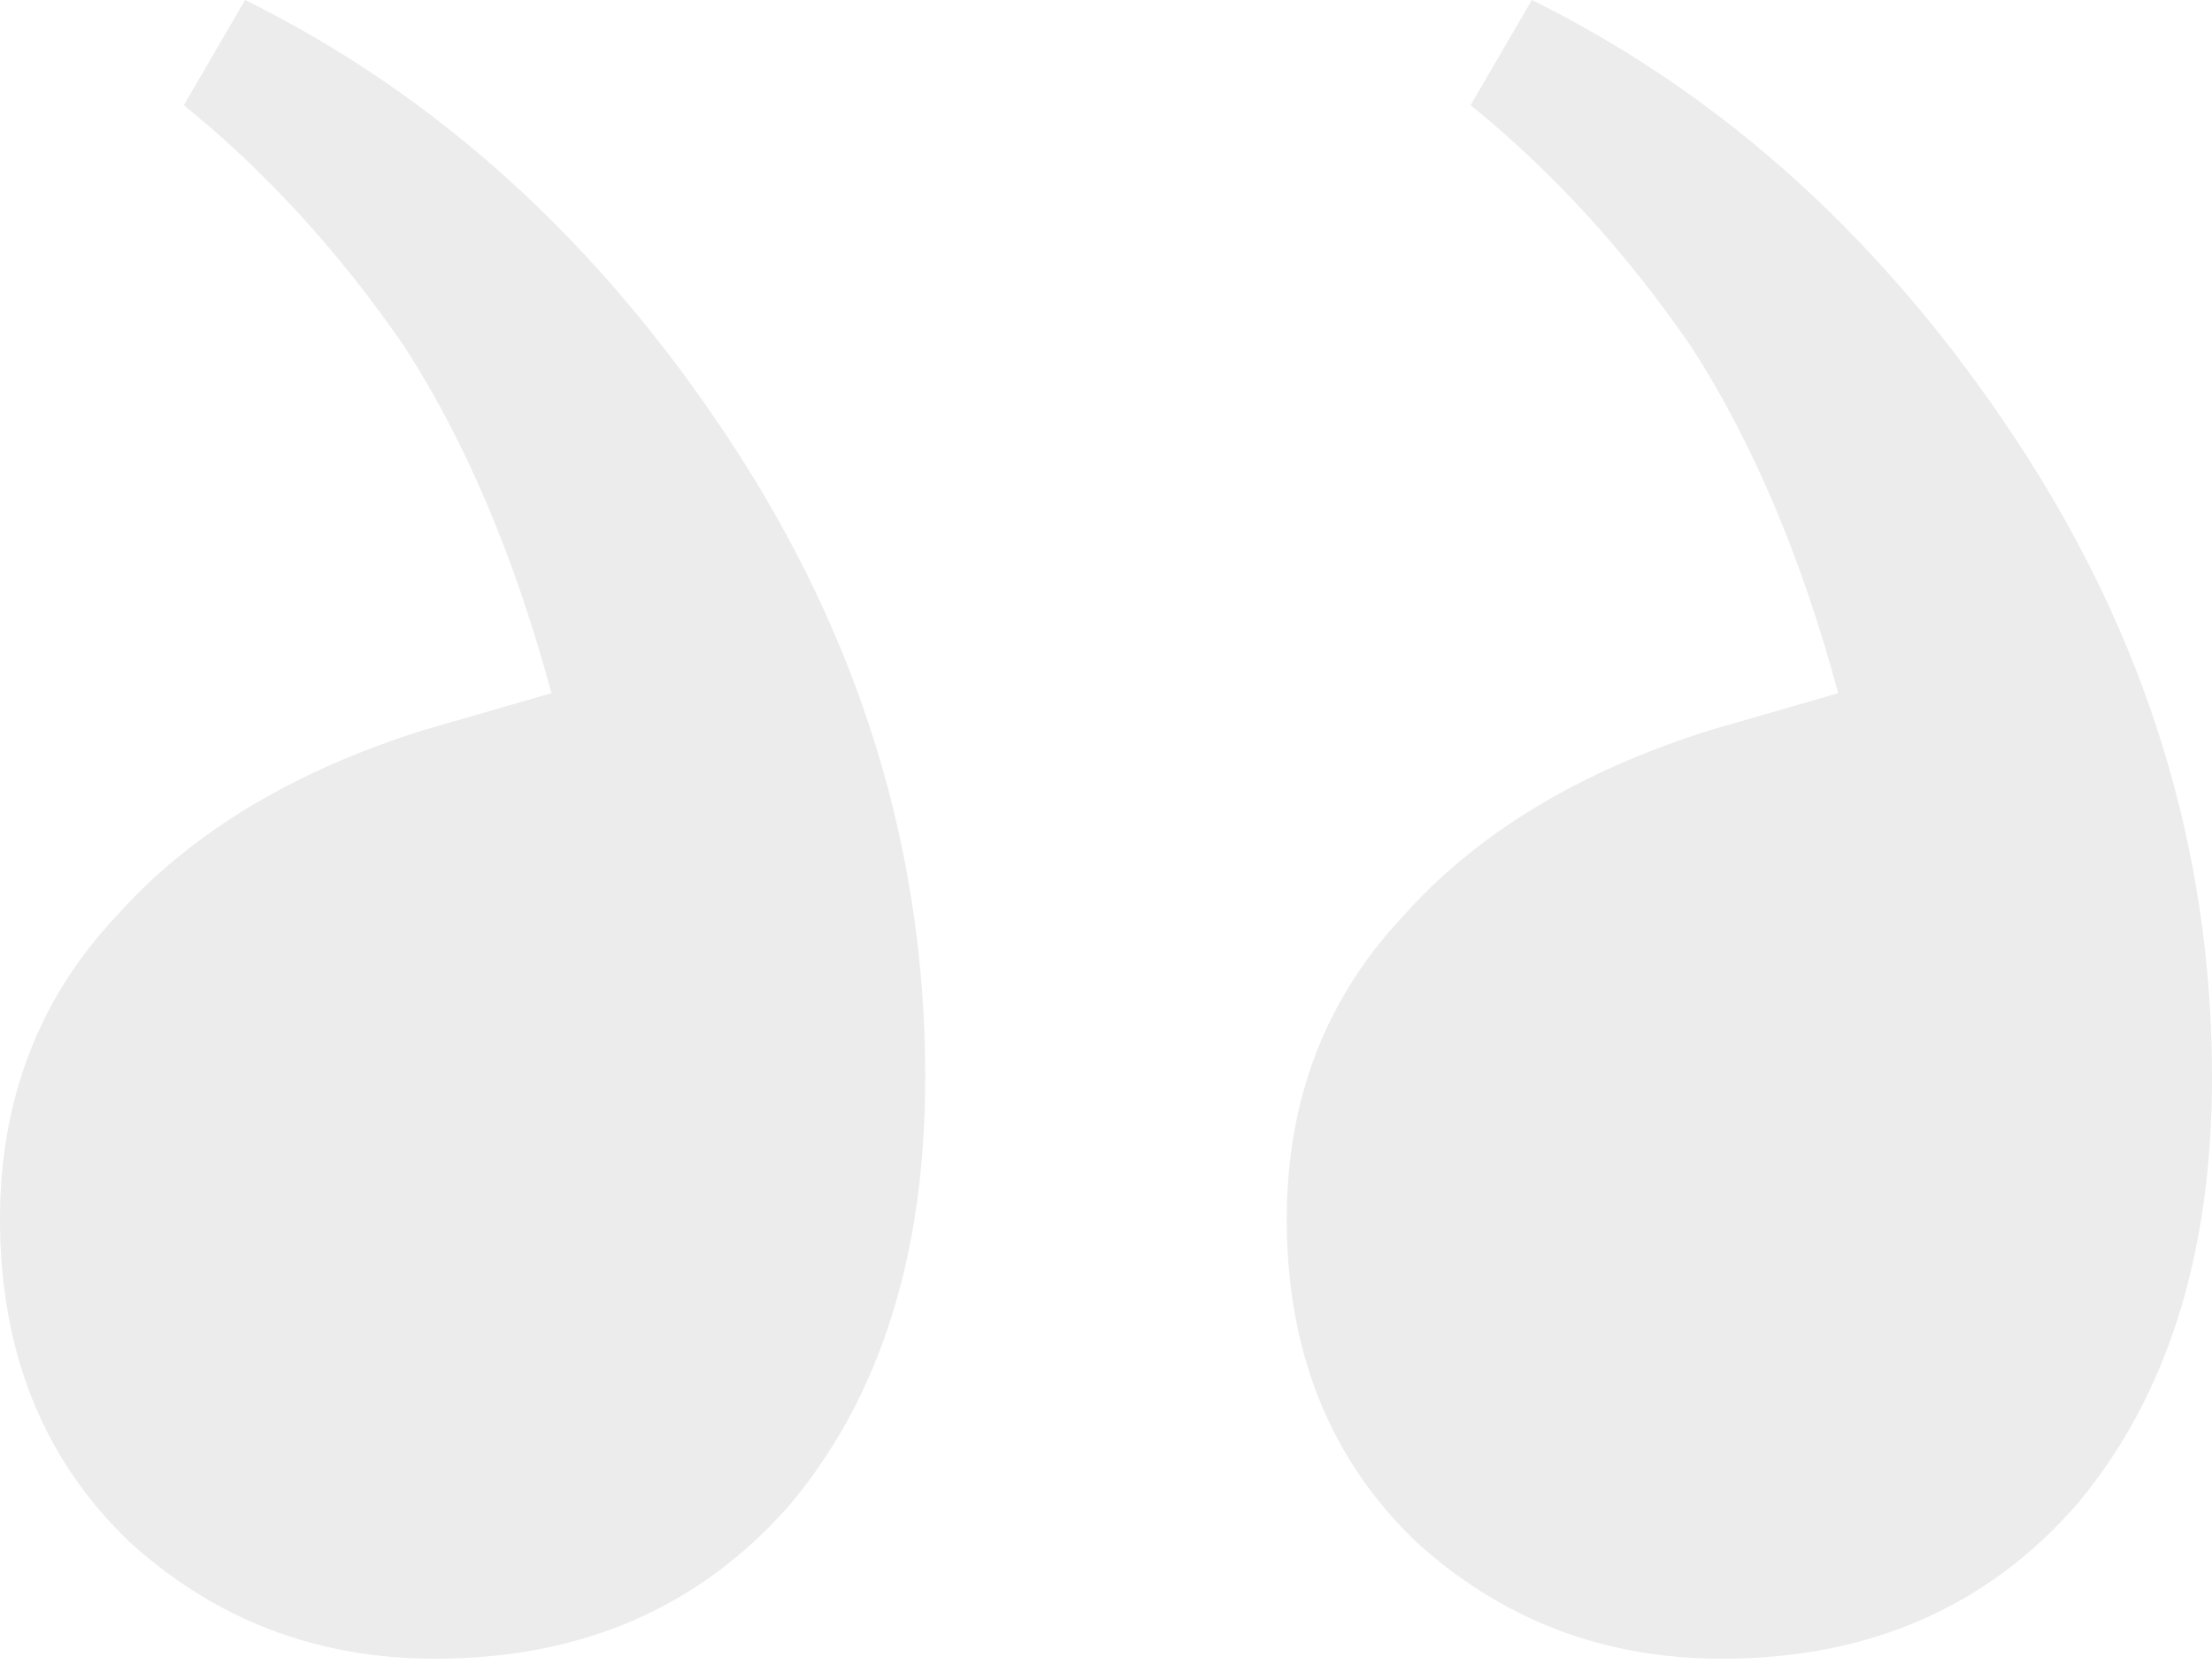 <svg xmlns="http://www.w3.org/2000/svg" width="82" height="62" viewBox="0 0 82 62" fill="none"><path d="M63.828 61.5C69.28 61.5 73.671 59.588 77.003 55.763C80.334 51.785 82 46.508 82 39.929C82 31.515 79.577 23.636 74.731 16.293C69.885 8.95 63.904 3.519 56.787 0L54.515 3.901C57.544 6.349 60.27 9.332 62.693 12.851C64.964 16.369 66.781 20.653 68.144 25.701L63.374 27.078C58.528 28.608 54.742 30.903 52.017 33.963C49.139 37.022 47.701 40.77 47.701 45.207C47.701 50.103 49.291 54.08 52.471 57.14C55.651 60.047 59.437 61.5 63.828 61.5ZM16.127 61.5C21.579 61.5 25.971 59.588 29.302 55.763C32.633 51.785 34.299 46.508 34.299 39.929C34.299 31.515 31.876 23.636 27.03 16.293C22.185 8.95 16.203 3.519 9.086 0L6.814 3.901C9.843 6.349 12.569 9.332 14.992 12.851C17.263 16.369 19.08 20.653 20.443 25.701L15.673 27.078C10.827 28.608 7.042 30.903 4.316 33.963C1.439 37.022 0 40.77 0 45.207C0 50.103 1.59 54.08 4.77 57.14C7.95 60.047 11.736 61.5 16.127 61.5Z" fill="#493E3F" fill-opacity="0.1"></path></svg>